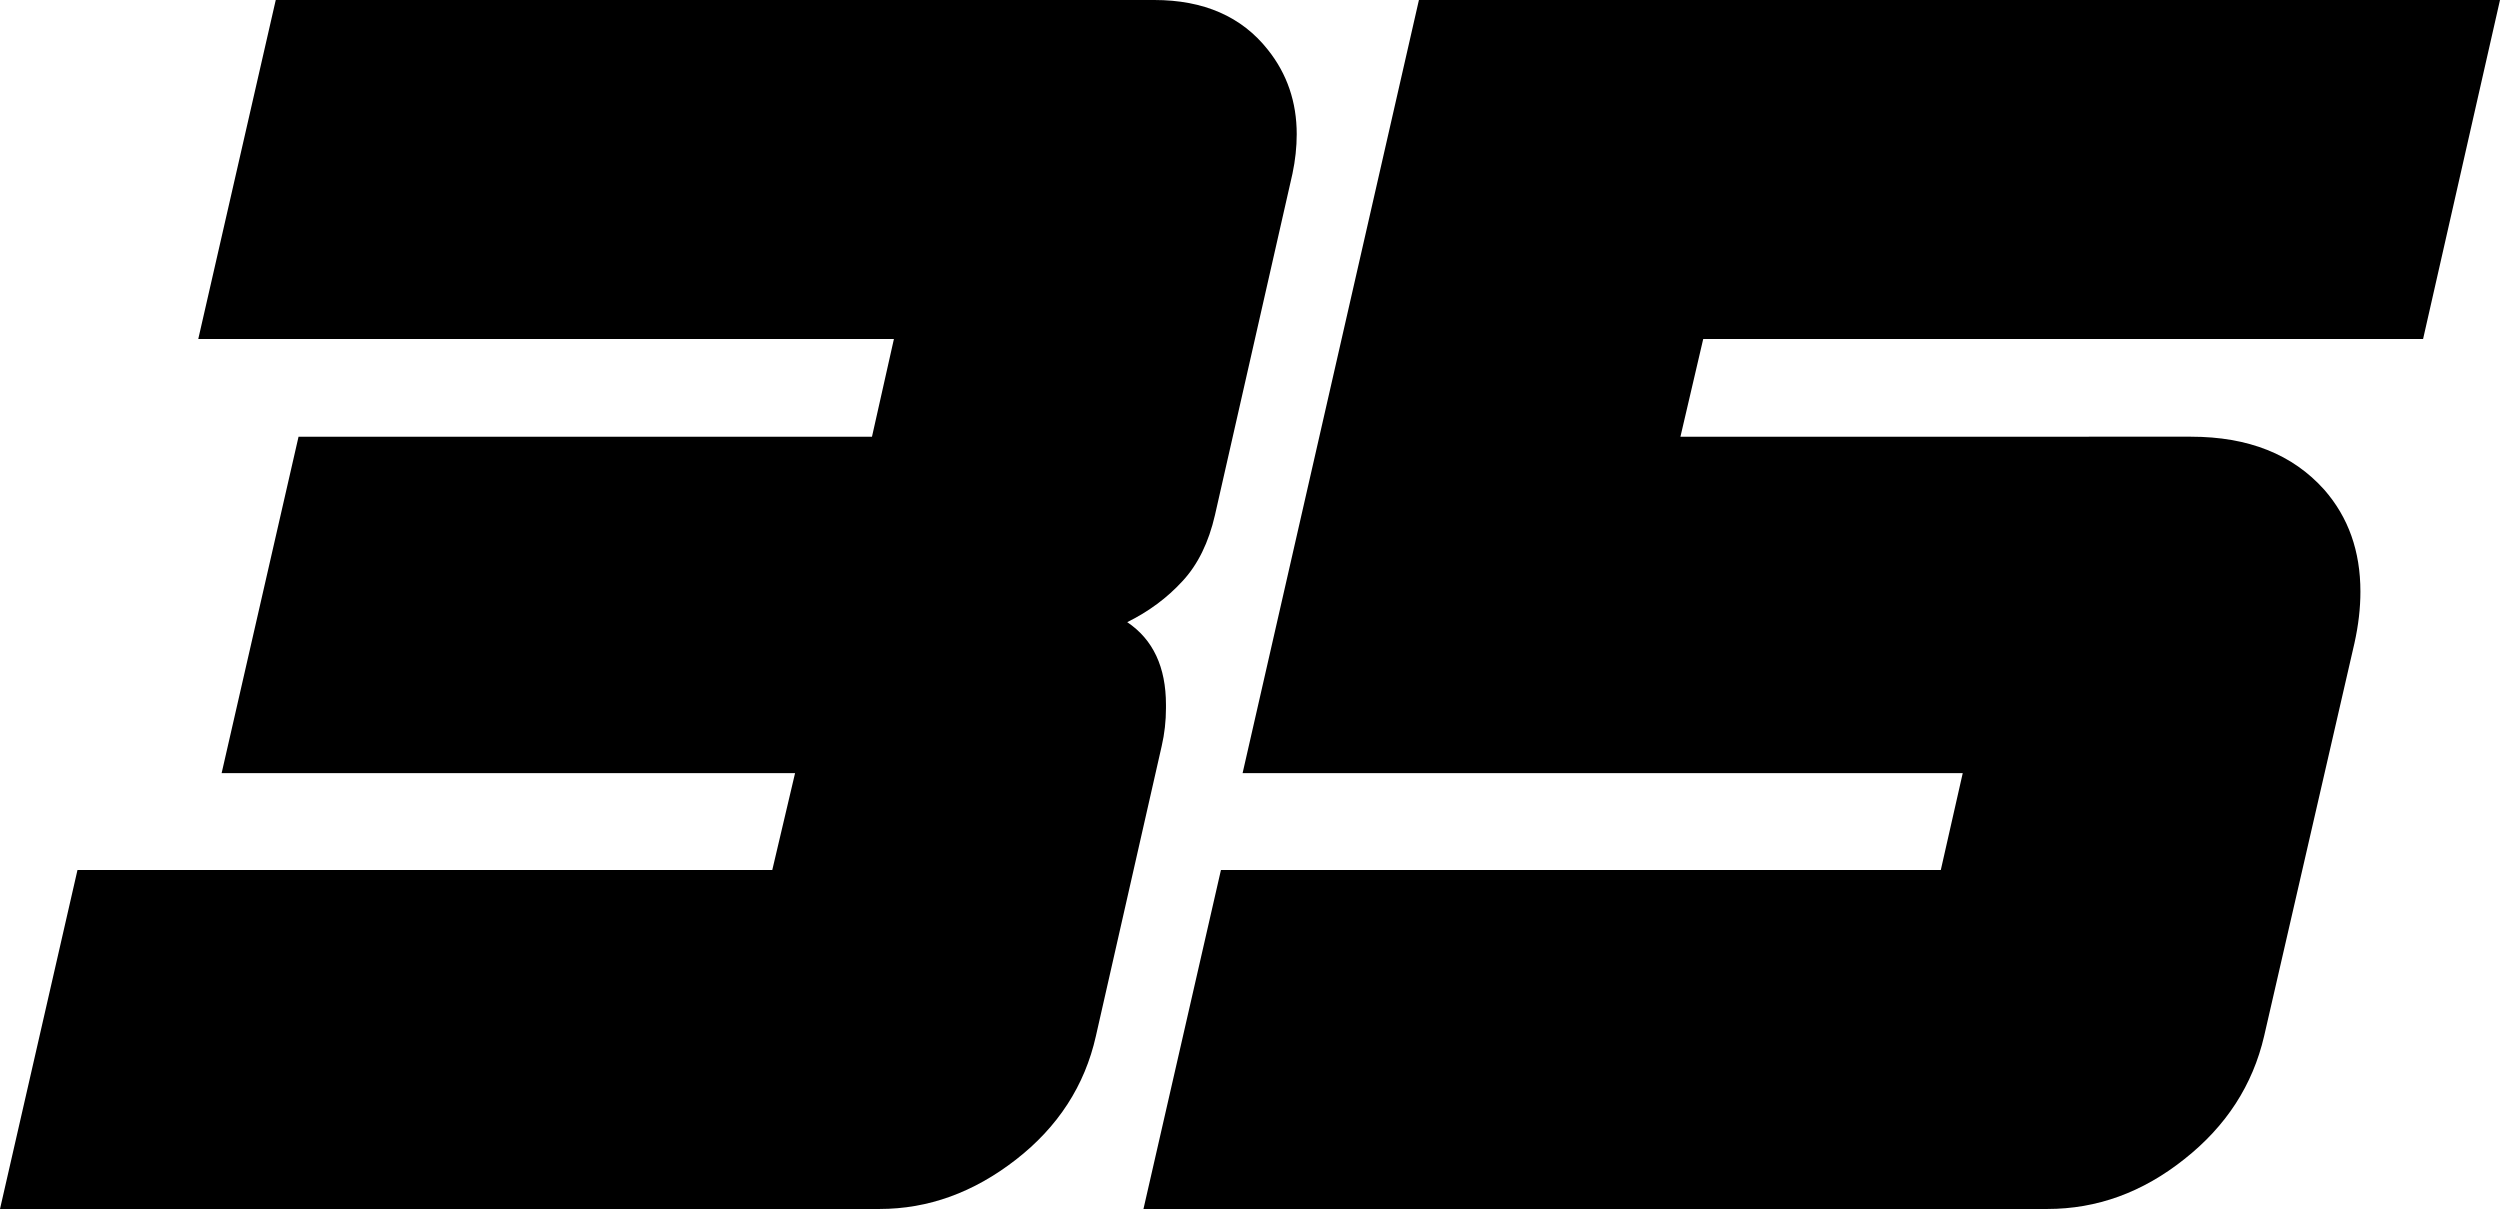 <?xml version="1.0" encoding="utf-8"?>
<!-- Generator: Adobe Illustrator 26.3.1, SVG Export Plug-In . SVG Version: 6.00 Build 0)  -->
<svg version="1.1" id="Layer_1" xmlns="http://www.w3.org/2000/svg" xmlns:xlink="http://www.w3.org/1999/xlink" x="0px" y="0px"
	 viewBox="0 0 877.6 424.4" style="enable-background:new 0 0 877.6 424.4;" xml:space="preserve">
<path d="M445.1,17.5C435.9,5.8,422.5,0,405.2,0H96.8L69.6,119h244.2l-7.7,34.3H104.8L77.8,271.4h201.3l-8,34H27.2L0,424.4h308.7
	c17.2,0,33.1-5.8,47.9-17.3s24.2-26,28.1-43.4l23.1-101.8c1-4.3,1.5-8.8,1.5-13.3v-1.2c0-13.2-4.5-22.9-13.6-29
	c7.5-3.7,14-8.5,19.4-14.4c5.4-5.8,9.2-13.6,11.4-23.2L453.7,61c1-4.7,1.5-9.4,1.5-13.9C455.2,35.8,451.8,25.9,445.1,17.5z"/>
<path d="M850.6,119L877.6,0H498.1l-61.9,271.4H689l-7.7,34H428.6l-27.2,119h317.3c17.4,0,33.4-5.8,48.1-17.5
	c14.7-11.6,24-26,28-43.2l31.7-137.9c1.4-6.3,2.1-12.3,2.1-18.1c0-14.2-4.2-26.1-12.7-35.8c-11.1-12.4-26.6-18.6-46.8-18.6H589.9
	l8-34.3H850.6z"/>
</svg>
